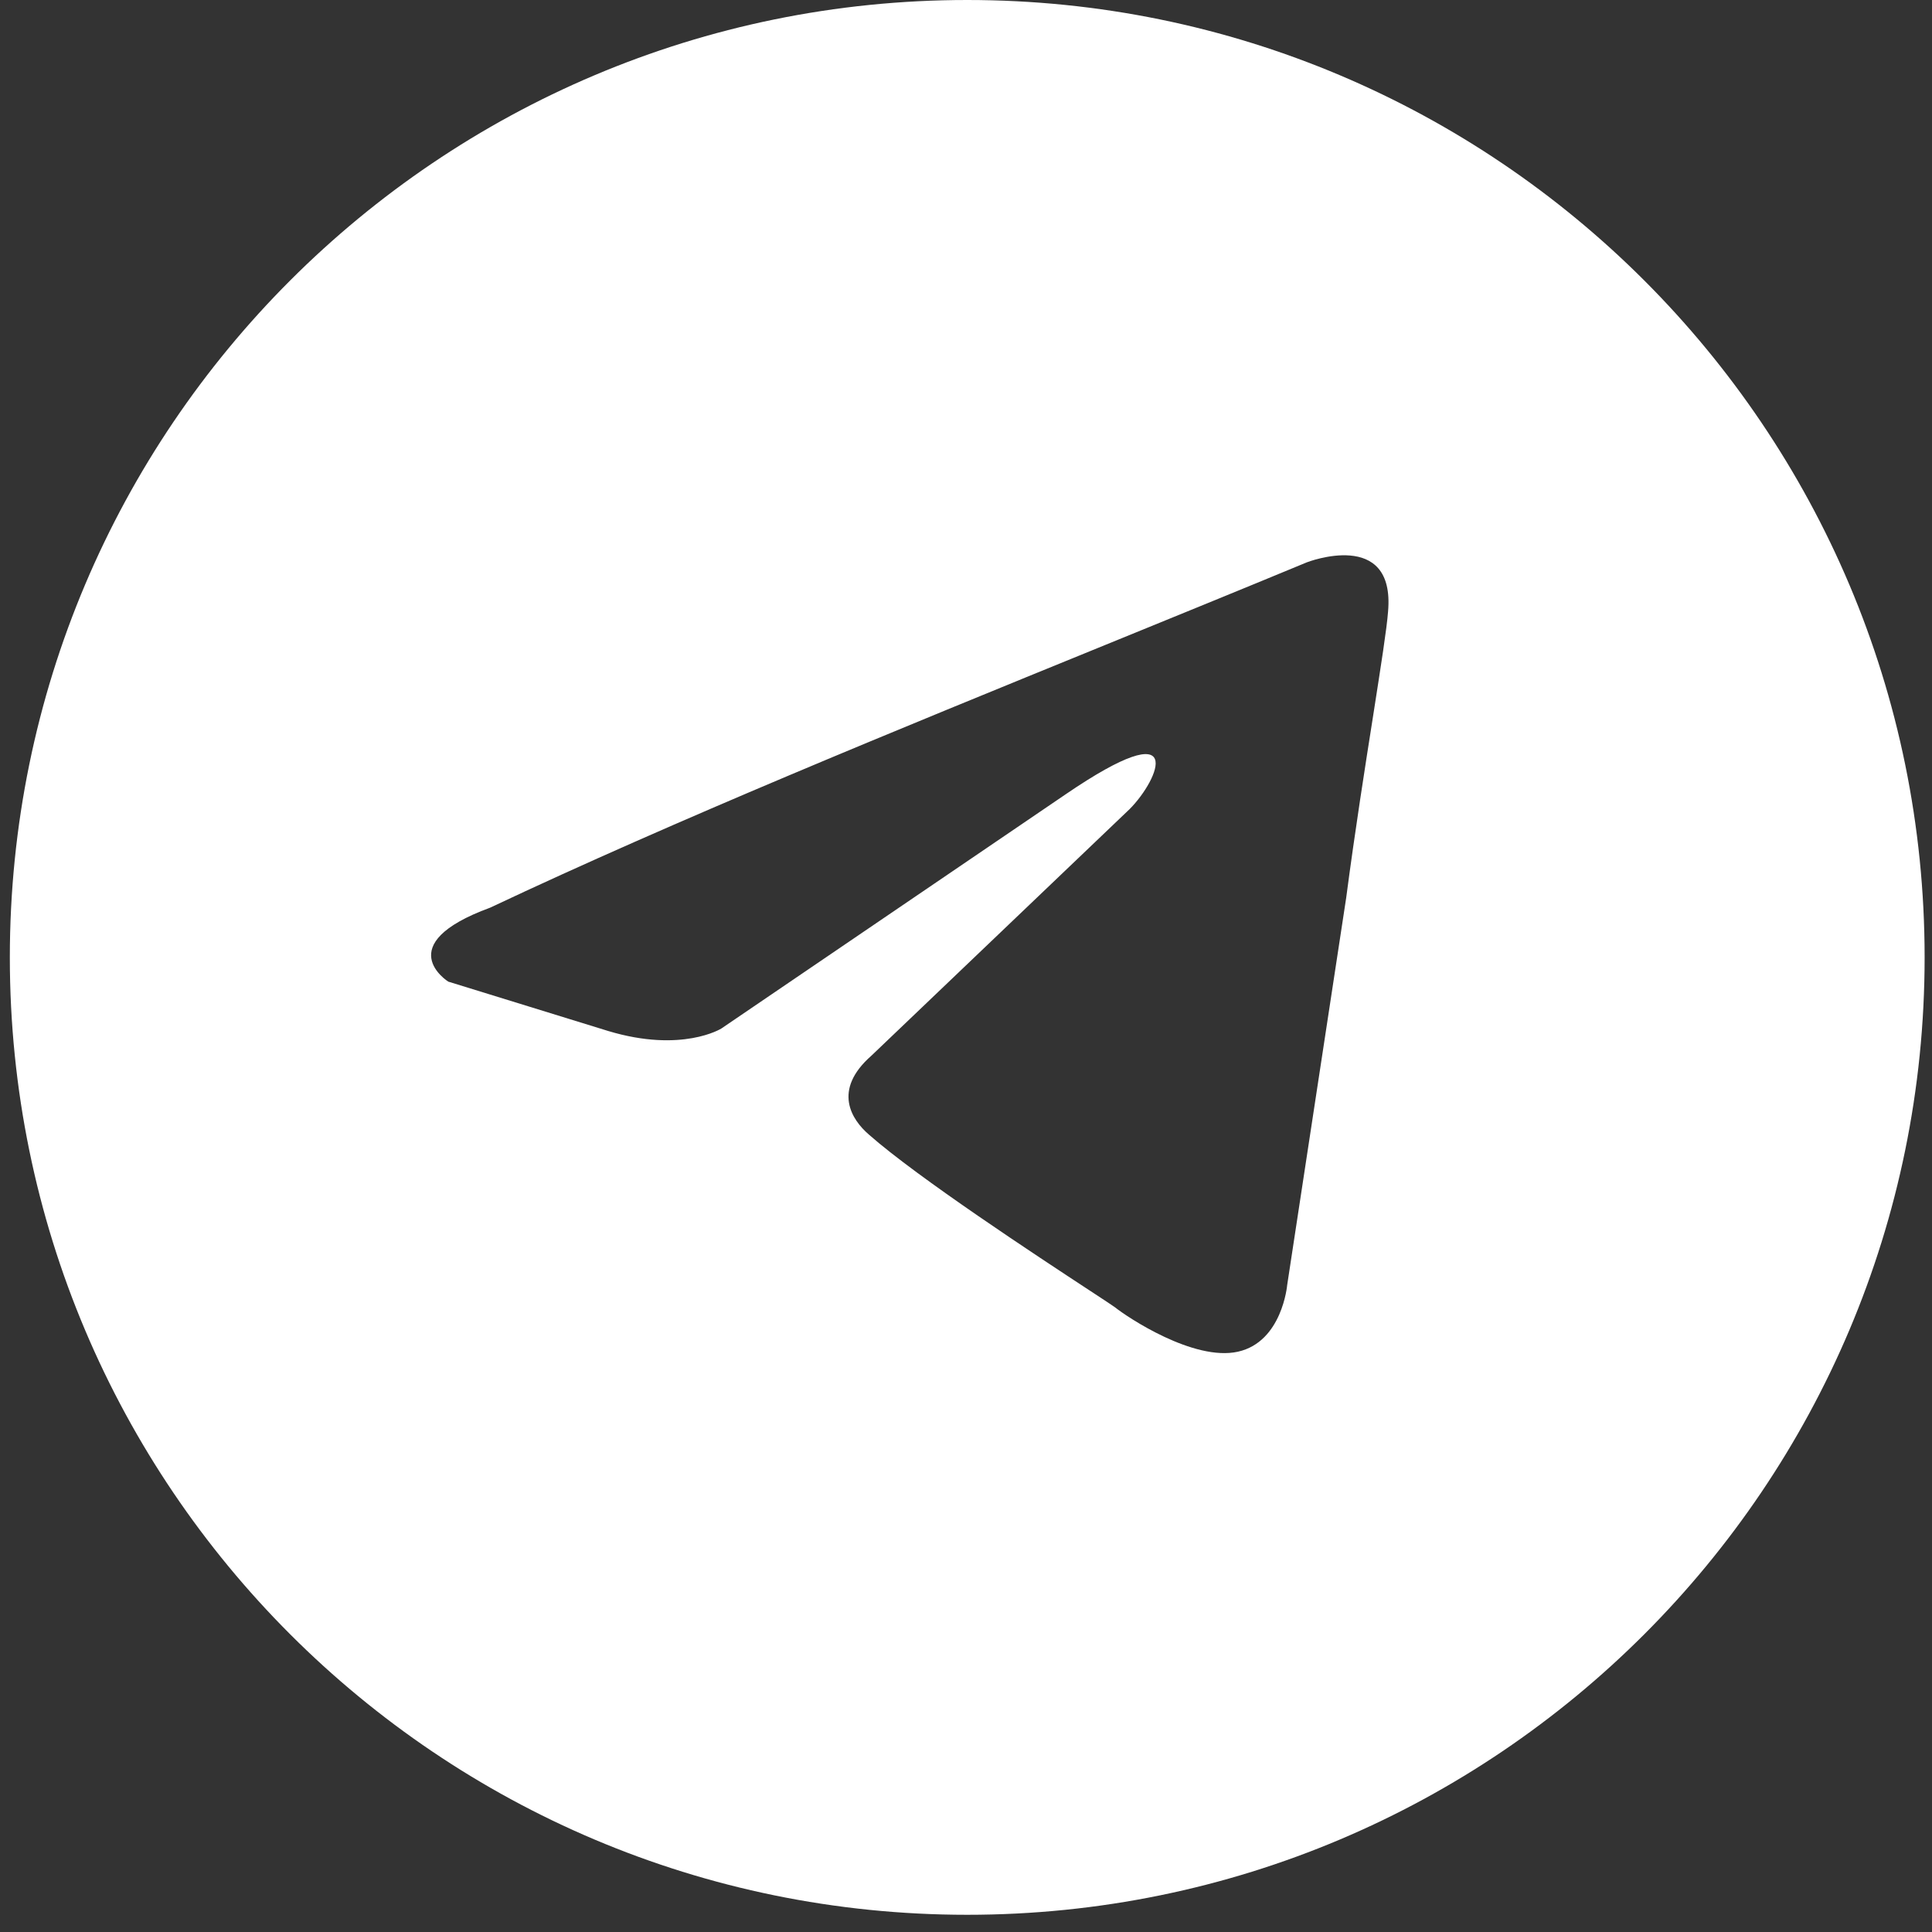 <?xml version="1.0" encoding="UTF-8"?> <svg xmlns="http://www.w3.org/2000/svg" width="33" height="33" viewBox="0 0 33 33" fill="none"><rect x="0" y="0" width="33" height="33" fill="#333333" stroke="none"/><path fill-rule="evenodd" clip-rule="evenodd" d="M16.521 32.706C25.552 32.706 32.874 25.384 32.874 16.353C32.874 7.321 25.552 0 16.521 0C7.489 0 0.168 7.321 0.168 16.353C0.168 25.384 7.489 32.706 16.521 32.706ZM23.709 10.447C23.835 9.015 22.322 9.605 22.322 9.605C21.205 10.068 20.053 10.537 18.889 11.012C15.278 12.485 11.548 14.006 8.371 15.504C6.648 16.136 7.657 16.767 7.657 16.767L10.388 17.61C11.649 17.99 12.321 17.568 12.321 17.568L18.204 13.566C20.305 12.133 19.8 13.313 19.296 13.819L14.884 18.032C14.212 18.622 14.548 19.127 14.842 19.38C15.676 20.116 17.727 21.462 18.622 22.049C18.855 22.202 19.009 22.303 19.044 22.329C19.254 22.498 20.389 23.256 21.145 23.088C21.902 22.919 21.986 21.95 21.986 21.95L22.994 15.335C23.145 14.187 23.319 13.083 23.458 12.201C23.588 11.368 23.688 10.734 23.709 10.447Z" fill="white"></path></svg> 